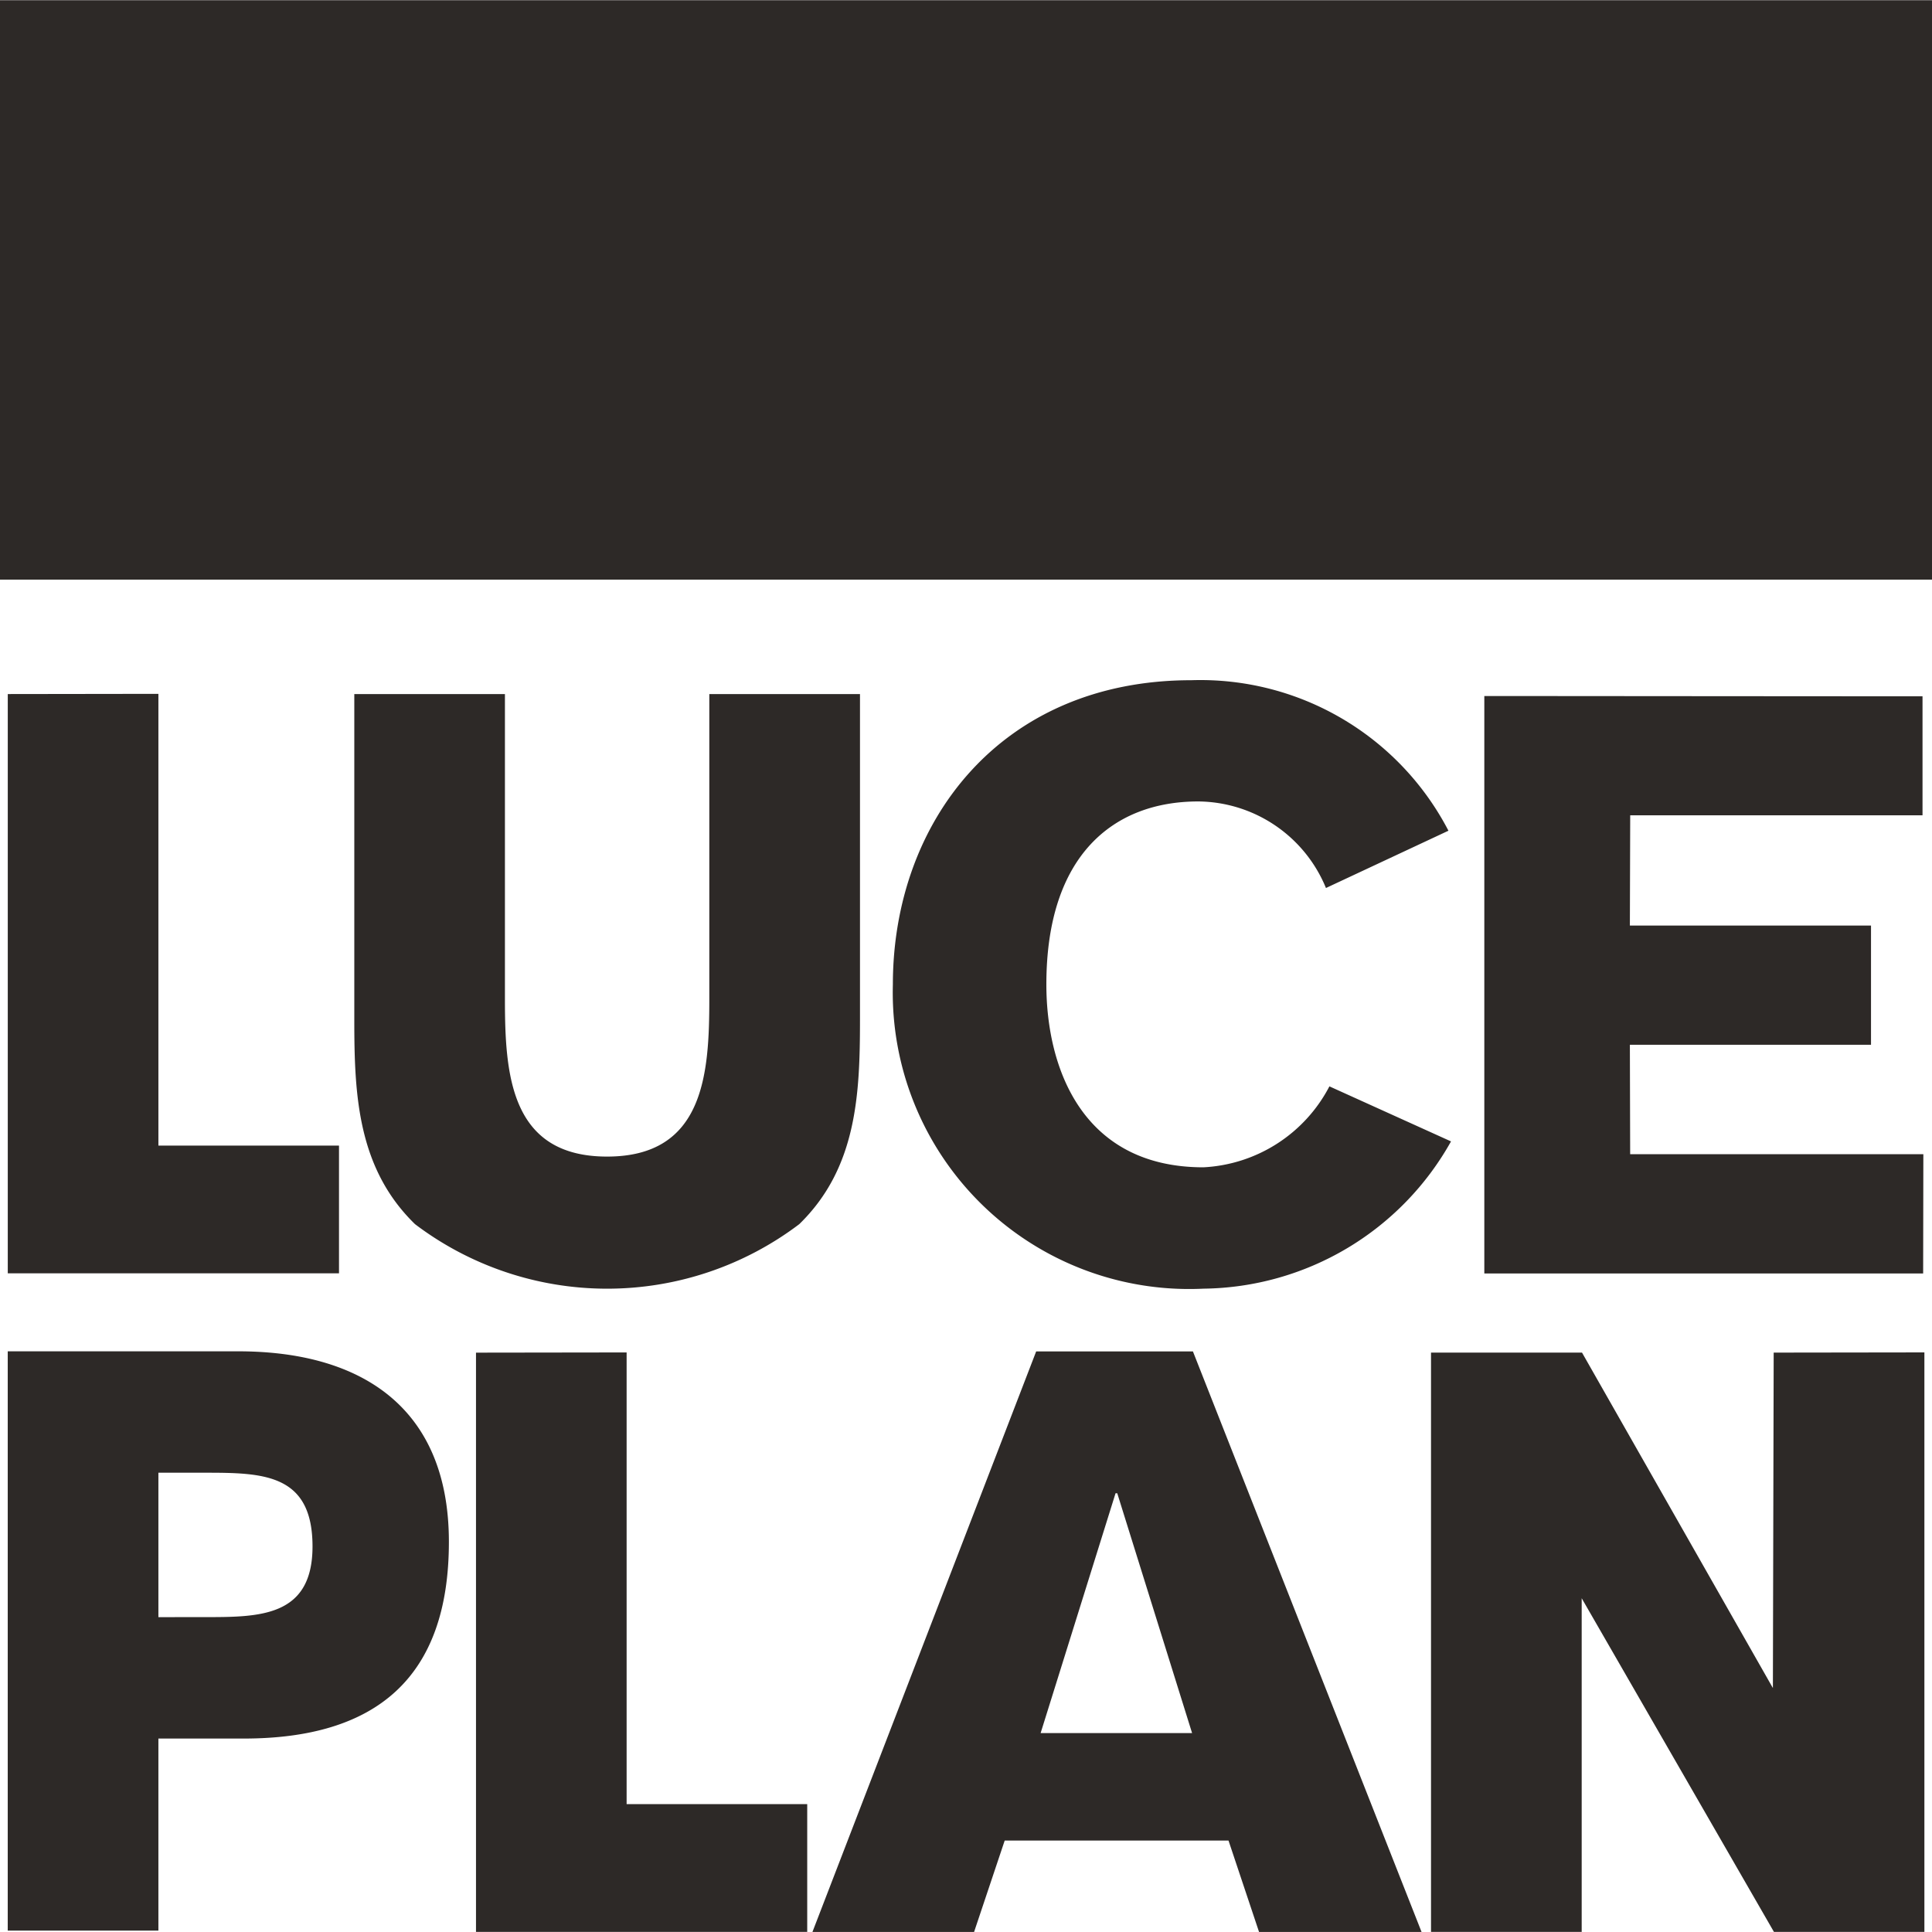 <svg xmlns="http://www.w3.org/2000/svg" width="46.47" height="46.469" viewBox="0 0 46.47 46.469">
    <path fill="#2d2927" d="M682.09 480.9h46.47v13.937h-46.47zm.187 16.689v13.933h7.967v-3.072H685.9v-10.866zm16.874 0v7.336c0 1.811-.129 3.789-2.459 3.789s-2.457-1.978-2.457-3.789v-7.336h-3.623v7.835c0 1.793.074 3.567 1.46 4.915a7.655 7.655 0 0 0 9.243 0c1.385-1.348 1.46-3.122 1.46-4.915v-7.835zm-5.612 15.841v13.932h7.967v-3.072h-4.344v-10.865zm34.813-4.773H721.3l-.007-2.632h5.8v-2.868h-5.8l.008-2.652h7.031v-2.862c-2.069 0-9.845-.007-10.54-.007v13.889h10.555zm-3.6 4.772l-.019 8.068-4.591-8.068h-3.632v13.933h3.624v-8.025l4.624 8.025h3.619v-13.938zm-7.823-12.553a6.722 6.722 0 0 0-6.184-3.62c-4.606 0-7.179 3.427-7.179 7.318a7.129 7.129 0 0 0 7.47 7.317 6.912 6.912 0 0 0 5.955-3.542l-2.925-1.324a3.624 3.624 0 0 1-3.03 1.947c-2.905 0-3.778-2.374-3.778-4.4 0-3.114 1.62-4.4 3.653-4.4a3.351 3.351 0 0 1 3.072 2.082zm-6.146 12.524l5.5 13.965h-3.909l-.735-2.2h-5.383l-.737 2.2h-3.888l5.382-13.965zm-3.663 9.18h3.643l-1.8-5.768h-.041zm-21.22 4.751v-4.619h2.053c3.161 0 4.934-1.44 4.934-4.732 0-3.2-2.069-4.582-5.065-4.582h-5.546v13.933zm0-7.539v-3.474h1.115c1.4 0 2.592.019 2.592 1.773 0 1.7-1.28 1.7-2.592 1.7z" transform="translate(-682.09 -480.895)"/>
</svg>
